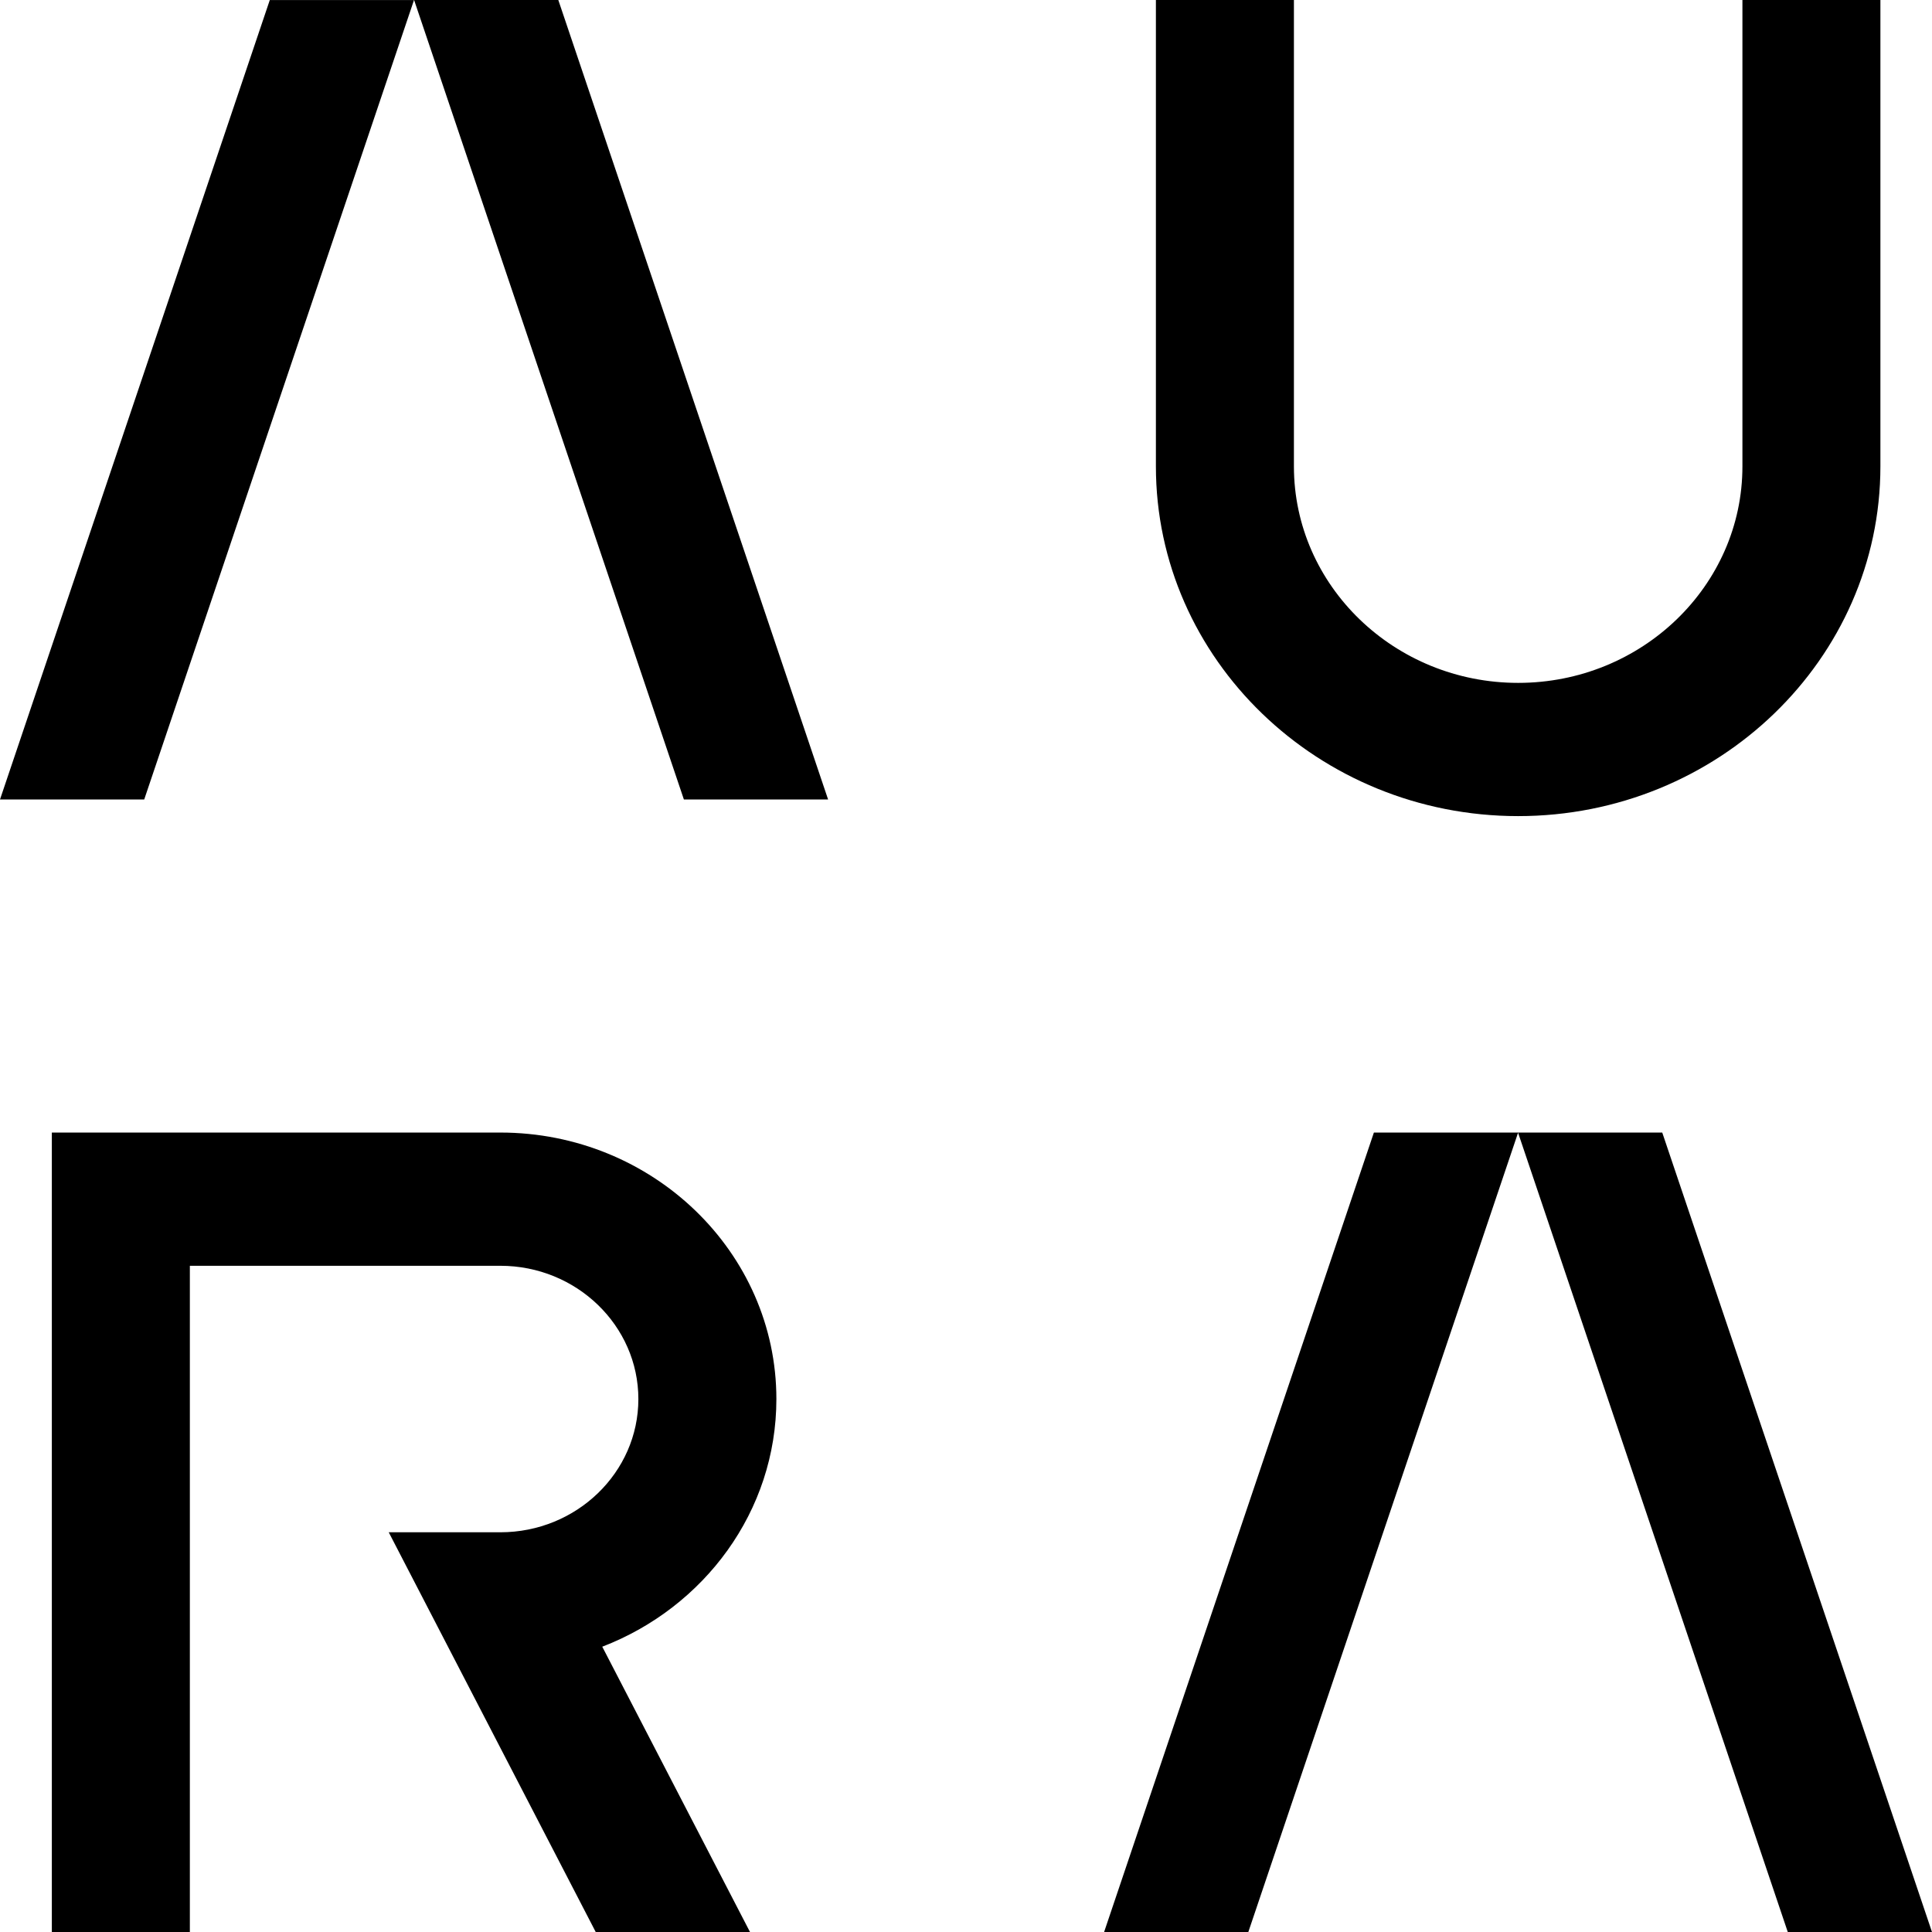 <?xml version="1.0" encoding="UTF-8"?> <svg xmlns="http://www.w3.org/2000/svg" width="48" height="48" viewBox="0 0 48 48" fill="none"> <path fill-rule="evenodd" clip-rule="evenodd" d="M13.871 0L20.574 19.863H16.991L10.288 0H13.871ZM28.718 11.587C28.718 16.378 32.755 20.276 37.718 20.276C42.681 20.276 46.718 16.378 46.718 11.587V0H43.29V11.587C43.29 14.553 40.79 16.966 37.718 16.966C34.646 16.966 32.147 14.553 32.147 11.587V0H28.718V11.587ZM37.717 28.138H41.298L48 48.001H44.417L37.716 28.142L31.014 48.001H27.431L34.134 28.138H37.714H37.717ZM0 19.863L6.703 0.001H10.286L3.583 19.863H0ZM4.717 31.448V48.001H1.288V28.138H12.431C16.213 28.138 19.289 31.108 19.289 34.759C19.289 37.547 17.495 39.938 14.963 40.912L18.634 48.001H14.801L9.658 38.069H12.431C14.322 38.069 15.86 36.584 15.86 34.759C15.86 32.934 14.322 31.448 12.431 31.448H4.717Z" fill="black"></path> </svg> 